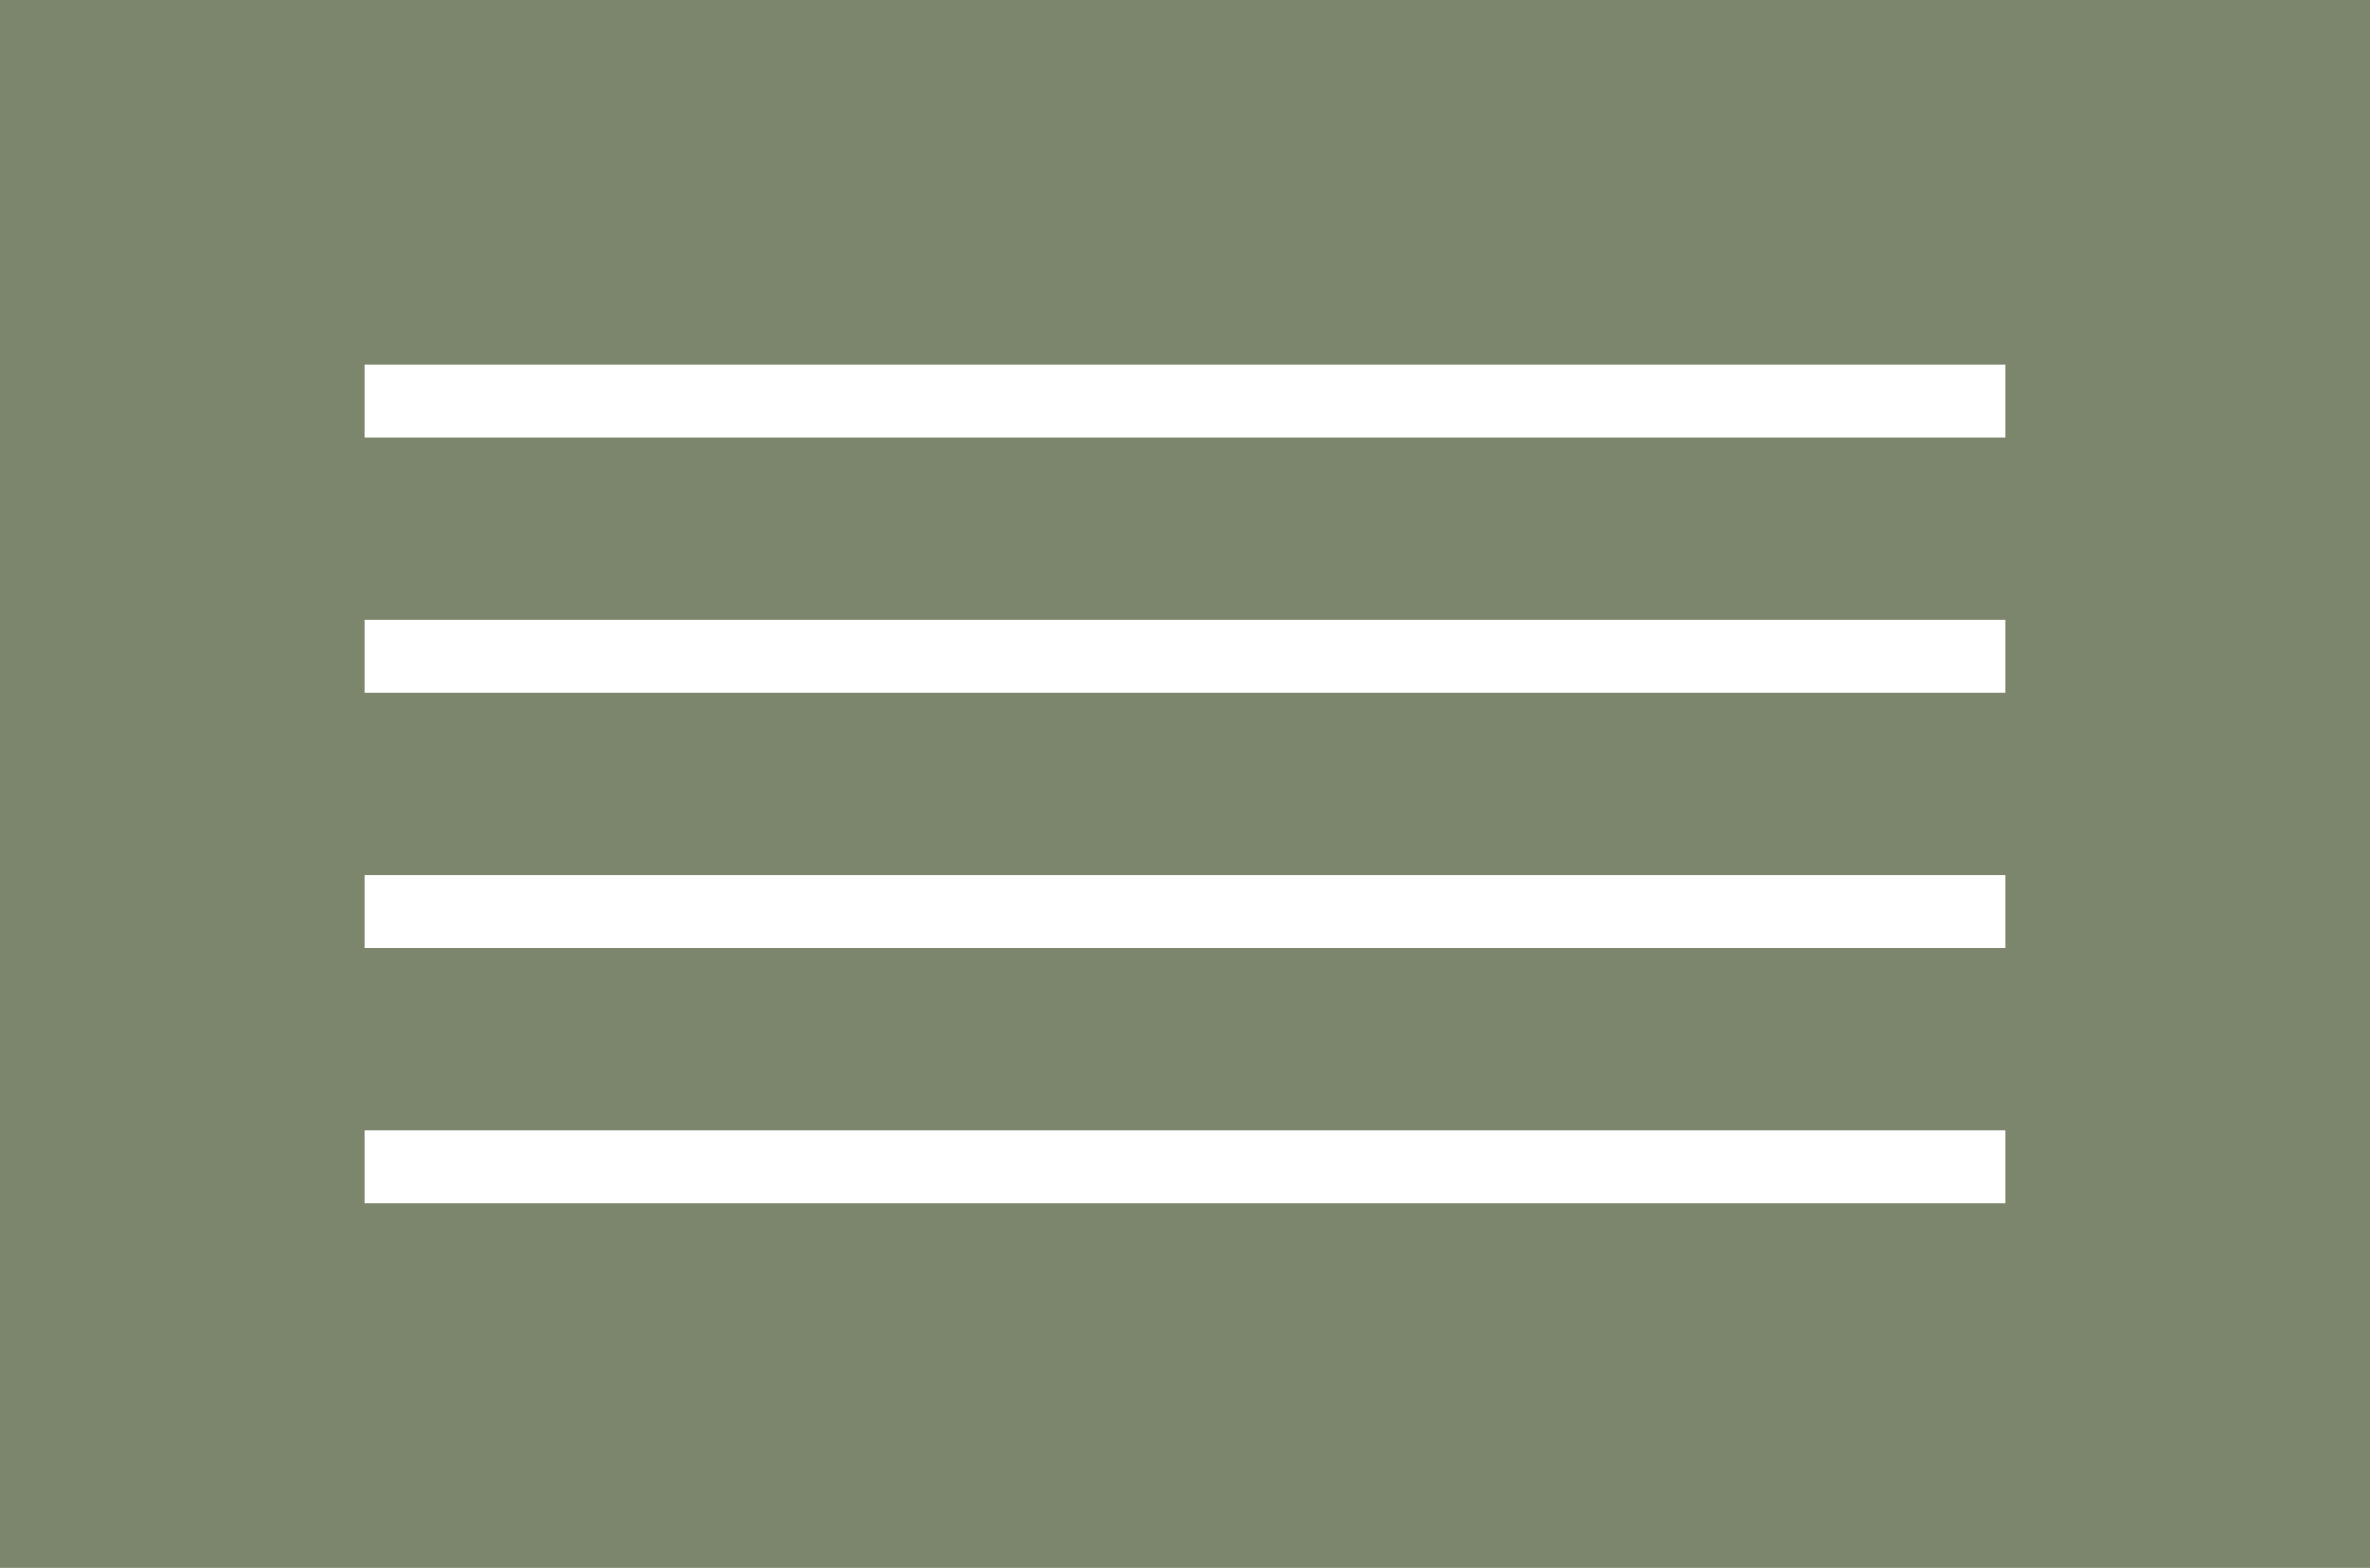 <svg width="65" height="43" viewBox="0 0 65 43" fill="none" xmlns="http://www.w3.org/2000/svg">
<rect width="65" height="43" fill="#7C866C"/>
<path d="M10 10H55V12H10V10Z" fill="white"/>
<path d="M10 17H55V19H10V17Z" fill="white"/>
<path d="M10 24H55V26H10V24Z" fill="white"/>
<path d="M10 31H55V33H10V31Z" fill="white"/>
</svg>
